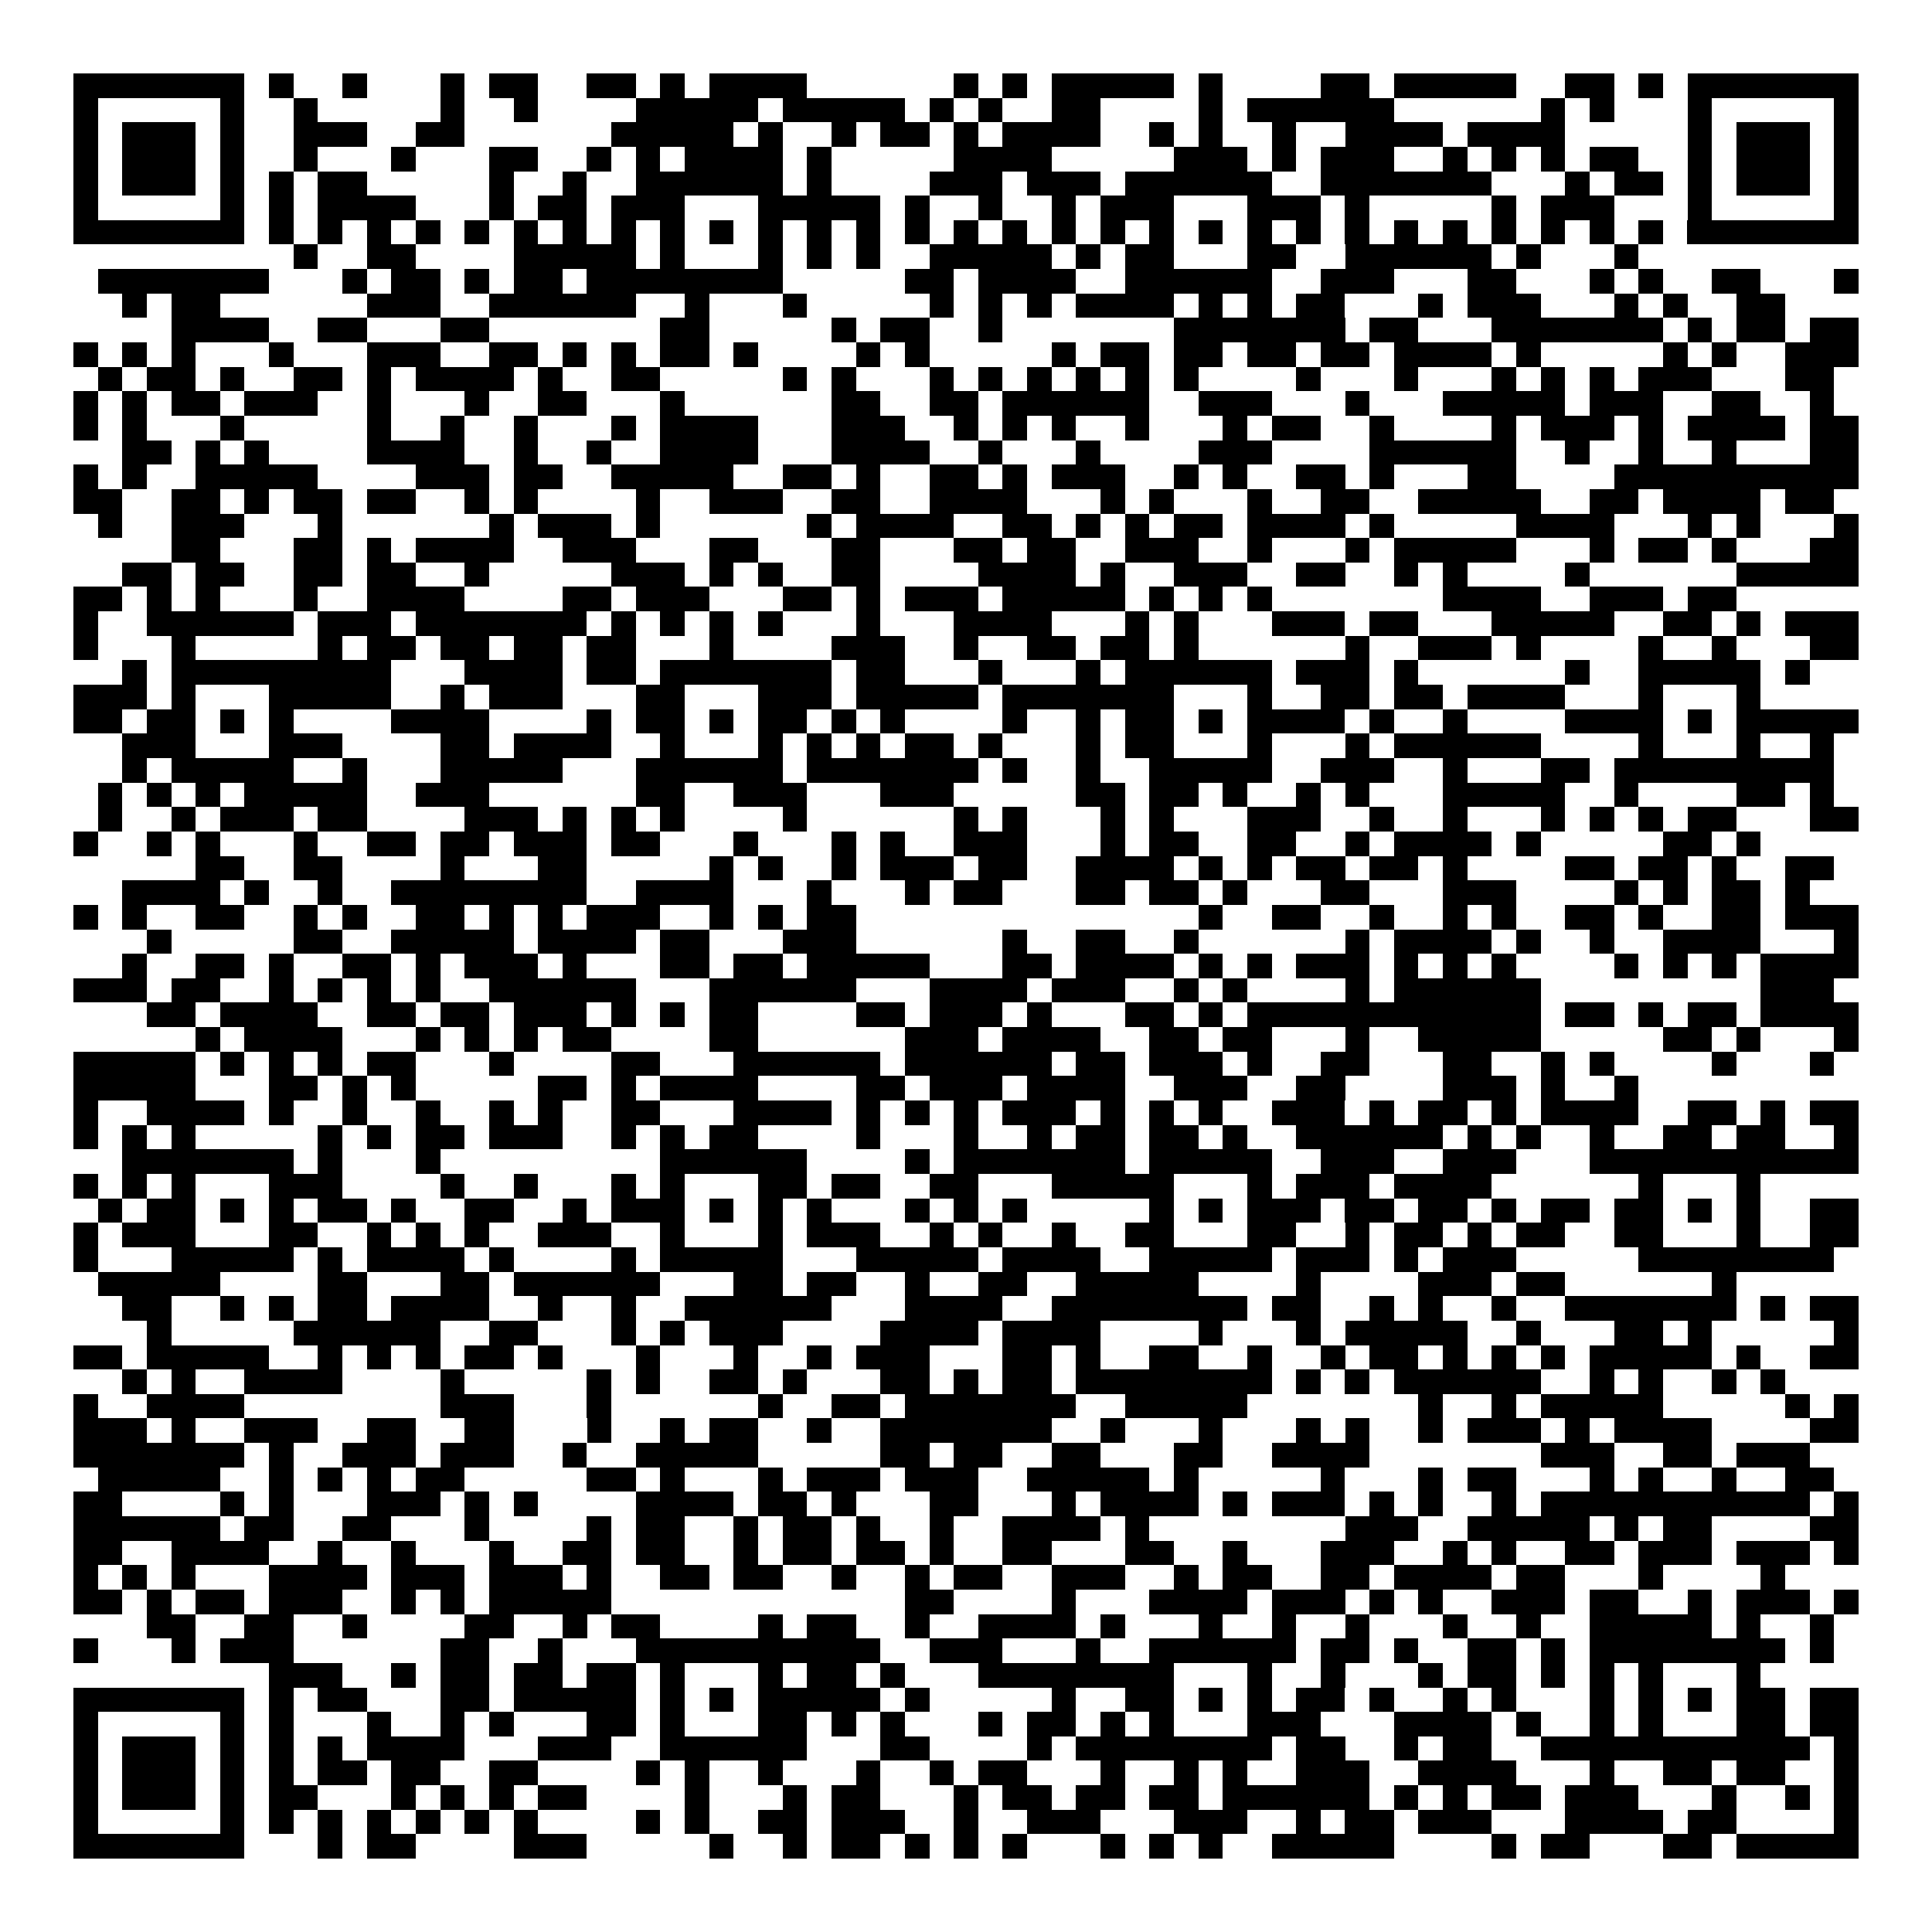 <svg xmlns="http://www.w3.org/2000/svg" width="176" height="176" viewBox="0 0 79 79" shape-rendering="crispEdges"><path fill="#ffffff" d="M0 0h79v79H0z"/><path stroke="#000000" d="M3 3.5h7m1 0h1m2 0h1m3 0h1m1 0h2m2 0h2m1 0h1m1 0h4m6 0h1m1 0h1m1 0h5m1 0h1m4 0h2m1 0h5m2 0h2m1 0h1m1 0h7M3 4.5h1m5 0h1m2 0h1m5 0h1m2 0h1m4 0h5m1 0h5m1 0h1m1 0h1m2 0h2m4 0h1m1 0h6m6 0h1m1 0h1m3 0h1m5 0h1M3 5.5h1m1 0h3m1 0h1m2 0h3m2 0h2m6 0h5m1 0h1m2 0h1m1 0h2m1 0h1m1 0h4m2 0h1m1 0h1m2 0h1m2 0h4m1 0h4m5 0h1m1 0h3m1 0h1M3 6.5h1m1 0h3m1 0h1m2 0h1m3 0h1m3 0h2m2 0h1m1 0h1m1 0h4m1 0h1m5 0h4m5 0h3m1 0h1m1 0h3m2 0h1m1 0h1m1 0h1m1 0h2m2 0h1m1 0h3m1 0h1M3 7.5h1m1 0h3m1 0h1m1 0h1m1 0h2m5 0h1m2 0h1m2 0h6m1 0h1m4 0h3m1 0h3m1 0h6m2 0h7m3 0h1m1 0h2m1 0h1m1 0h3m1 0h1M3 8.5h1m5 0h1m1 0h1m1 0h4m3 0h1m1 0h2m1 0h3m3 0h5m1 0h1m2 0h1m2 0h1m1 0h3m3 0h3m1 0h1m5 0h1m1 0h3m3 0h1m5 0h1M3 9.5h7m1 0h1m1 0h1m1 0h1m1 0h1m1 0h1m1 0h1m1 0h1m1 0h1m1 0h1m1 0h1m1 0h1m1 0h1m1 0h1m1 0h1m1 0h1m1 0h1m1 0h1m1 0h1m1 0h1m1 0h1m1 0h1m1 0h1m1 0h1m1 0h1m1 0h1m1 0h1m1 0h1m1 0h1m1 0h1m1 0h7M12 10.5h1m2 0h2m4 0h5m1 0h1m3 0h1m1 0h1m1 0h1m2 0h5m1 0h1m1 0h2m3 0h2m2 0h6m1 0h1m3 0h1M4 11.5h7m3 0h1m1 0h2m1 0h1m1 0h2m1 0h8m5 0h2m1 0h4m2 0h6m2 0h3m3 0h2m3 0h1m1 0h1m2 0h2m3 0h1M5 12.5h1m1 0h2m6 0h3m2 0h6m2 0h1m3 0h1m5 0h1m1 0h1m1 0h1m1 0h4m1 0h1m1 0h1m1 0h2m3 0h1m1 0h3m3 0h1m1 0h1m2 0h2M7 13.5h4m2 0h2m3 0h2m7 0h2m5 0h1m1 0h2m2 0h1m7 0h7m1 0h2m3 0h7m1 0h1m1 0h2m1 0h2M3 14.5h1m1 0h1m1 0h1m3 0h1m3 0h3m2 0h2m1 0h1m1 0h1m1 0h2m1 0h1m4 0h1m1 0h1m5 0h1m1 0h2m1 0h2m1 0h2m1 0h2m1 0h4m1 0h1m5 0h1m1 0h1m2 0h3M4 15.5h1m1 0h2m1 0h1m2 0h2m1 0h1m1 0h4m1 0h1m2 0h2m5 0h1m1 0h1m3 0h1m1 0h1m1 0h1m1 0h1m1 0h1m1 0h1m4 0h1m3 0h1m3 0h1m1 0h1m1 0h1m1 0h3m3 0h2M3 16.5h1m1 0h1m1 0h2m1 0h3m2 0h1m3 0h1m2 0h2m3 0h1m6 0h2m2 0h2m1 0h6m2 0h3m3 0h1m3 0h5m1 0h3m2 0h2m2 0h1M3 17.5h1m1 0h1m3 0h1m5 0h1m2 0h1m2 0h1m3 0h1m1 0h4m3 0h3m2 0h1m1 0h1m1 0h1m2 0h1m3 0h1m1 0h2m2 0h1m4 0h1m1 0h3m1 0h1m1 0h4m1 0h2M5 18.5h2m1 0h1m1 0h1m4 0h4m2 0h1m2 0h1m2 0h4m3 0h4m2 0h1m3 0h1m4 0h3m4 0h6m2 0h1m2 0h1m2 0h1m3 0h2M3 19.5h1m1 0h1m2 0h5m4 0h3m1 0h2m2 0h5m2 0h2m1 0h1m2 0h2m1 0h1m1 0h3m2 0h1m1 0h1m2 0h2m1 0h1m3 0h2m4 0h10M3 20.5h2m2 0h2m1 0h1m1 0h2m1 0h2m2 0h1m1 0h1m4 0h1m2 0h3m2 0h2m2 0h4m3 0h1m1 0h1m3 0h1m2 0h2m2 0h5m2 0h2m1 0h4m1 0h2M4 21.5h1m2 0h3m3 0h1m6 0h1m1 0h3m1 0h1m6 0h1m1 0h4m2 0h2m1 0h1m1 0h1m1 0h2m1 0h4m1 0h1m5 0h4m3 0h1m1 0h1m3 0h1M7 22.5h2m3 0h2m1 0h1m1 0h4m2 0h3m3 0h2m3 0h2m3 0h2m1 0h2m2 0h3m2 0h1m3 0h1m1 0h5m3 0h1m1 0h2m1 0h1m3 0h2M5 23.5h2m1 0h2m2 0h2m1 0h2m2 0h1m5 0h3m1 0h1m1 0h1m2 0h2m4 0h4m1 0h1m2 0h3m2 0h2m2 0h1m1 0h1m4 0h1m6 0h5M3 24.5h2m1 0h1m1 0h1m3 0h1m2 0h4m4 0h2m1 0h3m3 0h2m1 0h1m1 0h3m1 0h5m1 0h1m1 0h1m1 0h1m7 0h4m2 0h3m1 0h2M3 25.5h1m2 0h6m1 0h3m1 0h7m1 0h1m1 0h1m1 0h1m1 0h1m3 0h1m3 0h4m3 0h1m1 0h1m3 0h3m1 0h2m3 0h5m2 0h2m1 0h1m1 0h3M3 26.5h1m3 0h1m5 0h1m1 0h2m1 0h2m1 0h2m1 0h2m3 0h1m4 0h3m2 0h1m2 0h2m1 0h2m1 0h1m6 0h1m2 0h3m1 0h1m4 0h1m2 0h1m3 0h2M5 27.5h1m1 0h9m3 0h4m1 0h2m1 0h7m1 0h2m3 0h1m3 0h1m1 0h6m1 0h3m1 0h1m6 0h1m2 0h5m1 0h1M3 28.5h3m1 0h1m3 0h5m2 0h1m1 0h3m3 0h2m3 0h3m1 0h5m1 0h7m3 0h1m2 0h2m1 0h2m1 0h4m3 0h1m3 0h1M3 29.5h2m1 0h2m1 0h1m1 0h1m4 0h4m4 0h1m1 0h2m1 0h1m1 0h2m1 0h1m1 0h1m4 0h1m2 0h1m1 0h2m1 0h1m1 0h4m1 0h1m2 0h1m4 0h4m1 0h1m1 0h5M5 30.5h3m3 0h3m4 0h2m1 0h4m2 0h1m3 0h1m1 0h1m1 0h1m1 0h2m1 0h1m3 0h1m1 0h2m3 0h1m3 0h1m1 0h6m4 0h1m3 0h1m2 0h1M5 31.5h1m1 0h5m2 0h1m3 0h5m3 0h6m1 0h7m1 0h1m2 0h1m2 0h5m2 0h3m2 0h1m3 0h2m1 0h9M4 32.5h1m1 0h1m1 0h1m1 0h5m2 0h3m6 0h2m2 0h3m3 0h3m5 0h2m1 0h2m1 0h1m2 0h1m1 0h1m3 0h5m2 0h1m4 0h2m1 0h1M4 33.5h1m2 0h1m1 0h3m1 0h2m4 0h3m1 0h1m1 0h1m1 0h1m4 0h1m6 0h1m1 0h1m3 0h1m1 0h1m3 0h3m2 0h1m2 0h1m3 0h1m1 0h1m1 0h1m1 0h2m3 0h2M3 34.5h1m2 0h1m1 0h1m3 0h1m2 0h2m1 0h2m1 0h3m1 0h2m3 0h1m3 0h1m1 0h1m2 0h3m3 0h1m1 0h2m2 0h2m2 0h1m1 0h4m1 0h1m5 0h2m1 0h1M8 35.5h2m2 0h2m4 0h1m3 0h2m5 0h1m1 0h1m2 0h1m1 0h3m1 0h2m2 0h4m1 0h1m1 0h1m1 0h2m1 0h2m1 0h1m4 0h2m1 0h2m1 0h1m2 0h2M5 36.5h4m1 0h1m2 0h1m2 0h8m2 0h4m3 0h1m3 0h1m1 0h2m3 0h2m1 0h2m1 0h1m3 0h2m3 0h3m4 0h1m1 0h1m1 0h2m1 0h1M3 37.5h1m1 0h1m2 0h2m2 0h1m1 0h1m2 0h2m1 0h1m1 0h1m1 0h3m2 0h1m1 0h1m1 0h2m14 0h1m2 0h2m2 0h1m2 0h1m1 0h1m2 0h2m1 0h1m2 0h2m1 0h3M6 38.5h1m5 0h2m2 0h5m1 0h4m1 0h2m3 0h3m6 0h1m2 0h2m2 0h1m6 0h1m1 0h4m1 0h1m2 0h1m2 0h4m3 0h1M5 39.5h1m2 0h2m1 0h1m2 0h2m1 0h1m1 0h3m1 0h1m3 0h2m1 0h2m1 0h5m3 0h2m1 0h4m1 0h1m1 0h1m1 0h3m1 0h1m1 0h1m1 0h1m4 0h1m1 0h1m1 0h1m1 0h4M3 40.5h3m1 0h2m2 0h1m1 0h1m1 0h1m1 0h1m2 0h6m3 0h6m3 0h4m1 0h3m2 0h1m1 0h1m4 0h1m1 0h6m9 0h3M6 41.5h2m1 0h4m2 0h2m1 0h2m1 0h3m1 0h1m1 0h1m1 0h2m4 0h2m1 0h3m1 0h1m3 0h2m1 0h1m1 0h12m1 0h2m1 0h1m1 0h2m1 0h4M8 42.5h1m1 0h4m3 0h1m1 0h1m1 0h1m1 0h2m4 0h2m6 0h3m1 0h4m2 0h2m1 0h2m3 0h1m2 0h5m5 0h2m1 0h1m3 0h1M3 43.5h5m1 0h1m1 0h1m1 0h1m1 0h2m3 0h1m4 0h2m3 0h6m1 0h6m1 0h2m1 0h3m1 0h1m2 0h2m3 0h2m2 0h1m1 0h1m4 0h1m3 0h1M3 44.5h5m3 0h2m1 0h1m1 0h1m5 0h2m1 0h1m1 0h4m4 0h2m1 0h3m1 0h4m2 0h3m2 0h2m4 0h3m1 0h1m2 0h1M3 45.5h1m2 0h4m1 0h1m2 0h1m2 0h1m2 0h1m1 0h1m2 0h2m3 0h4m1 0h1m1 0h1m1 0h1m1 0h3m1 0h1m1 0h1m1 0h1m2 0h3m1 0h1m1 0h2m1 0h1m1 0h4m2 0h2m1 0h1m1 0h2M3 46.5h1m1 0h1m1 0h1m5 0h1m1 0h1m1 0h2m1 0h3m2 0h1m1 0h1m1 0h2m4 0h1m3 0h1m2 0h1m1 0h2m1 0h2m1 0h1m2 0h6m1 0h1m1 0h1m2 0h1m2 0h2m1 0h2m2 0h1M5 47.5h7m1 0h1m3 0h1m9 0h6m4 0h1m1 0h7m1 0h5m2 0h3m2 0h3m3 0h11M3 48.5h1m1 0h1m1 0h1m3 0h3m4 0h1m2 0h1m3 0h1m1 0h1m3 0h2m1 0h2m2 0h2m3 0h5m3 0h1m1 0h3m1 0h4m6 0h1m3 0h1M4 49.5h1m1 0h2m1 0h1m1 0h1m1 0h2m1 0h1m2 0h2m2 0h1m1 0h3m1 0h1m1 0h1m1 0h1m3 0h1m1 0h1m1 0h1m5 0h1m1 0h1m1 0h3m1 0h2m1 0h2m1 0h1m1 0h2m1 0h2m1 0h1m1 0h1m2 0h2M3 50.5h1m1 0h3m3 0h2m2 0h1m1 0h1m1 0h1m2 0h3m2 0h1m3 0h1m1 0h3m2 0h1m1 0h1m2 0h1m2 0h2m3 0h2m2 0h1m1 0h2m1 0h1m1 0h2m2 0h2m3 0h1m2 0h2M3 51.5h1m3 0h5m1 0h1m1 0h4m1 0h1m4 0h1m1 0h5m3 0h5m1 0h4m2 0h5m1 0h3m1 0h1m1 0h3m5 0h8M4 52.5h5m4 0h2m3 0h2m1 0h6m3 0h2m1 0h2m2 0h1m2 0h2m2 0h5m4 0h1m4 0h3m1 0h2m6 0h1M5 53.5h2m2 0h1m1 0h1m1 0h2m1 0h4m2 0h1m2 0h1m2 0h6m3 0h4m2 0h8m1 0h2m2 0h1m1 0h1m2 0h1m2 0h7m1 0h1m1 0h2M6 54.5h1m5 0h6m2 0h2m3 0h1m1 0h1m1 0h3m4 0h4m1 0h4m4 0h1m3 0h1m1 0h5m2 0h1m3 0h2m1 0h1m5 0h1M3 55.5h2m1 0h5m2 0h1m1 0h1m1 0h1m1 0h2m1 0h1m3 0h1m3 0h1m2 0h1m1 0h3m3 0h2m1 0h1m2 0h2m2 0h1m2 0h1m1 0h2m1 0h1m1 0h1m1 0h1m1 0h5m1 0h1m2 0h2M5 56.5h1m1 0h1m2 0h4m4 0h1m5 0h1m1 0h1m2 0h2m1 0h1m3 0h2m1 0h1m1 0h2m1 0h8m1 0h1m1 0h1m1 0h6m2 0h1m1 0h1m2 0h1m1 0h1M3 57.5h1m2 0h4m8 0h3m3 0h1m6 0h1m2 0h2m1 0h7m2 0h5m7 0h1m2 0h1m1 0h5m5 0h1m1 0h1M3 58.5h3m1 0h1m2 0h3m2 0h2m2 0h2m3 0h1m2 0h1m1 0h2m2 0h1m2 0h7m2 0h1m3 0h1m3 0h1m1 0h1m2 0h1m1 0h3m1 0h1m1 0h4m4 0h2M3 59.5h7m1 0h1m2 0h3m1 0h3m2 0h1m2 0h5m5 0h2m1 0h2m2 0h2m3 0h2m2 0h4m7 0h3m2 0h2m1 0h3M4 60.5h5m2 0h1m1 0h1m1 0h1m1 0h2m5 0h2m1 0h1m3 0h1m1 0h3m1 0h3m2 0h5m1 0h1m5 0h1m3 0h1m1 0h2m3 0h1m1 0h1m2 0h1m2 0h2M3 61.5h2m4 0h1m1 0h1m3 0h3m1 0h1m1 0h1m4 0h4m1 0h2m1 0h1m3 0h2m3 0h1m1 0h4m1 0h1m1 0h3m1 0h1m1 0h1m2 0h1m1 0h11m1 0h1M3 62.5h6m1 0h2m2 0h2m3 0h1m4 0h1m1 0h2m2 0h1m1 0h2m1 0h1m2 0h1m2 0h4m1 0h1m8 0h3m2 0h5m1 0h1m1 0h2m4 0h2M3 63.5h2m2 0h4m2 0h1m2 0h1m3 0h1m2 0h2m1 0h2m2 0h1m1 0h2m1 0h2m1 0h1m2 0h2m3 0h2m2 0h1m3 0h3m2 0h1m1 0h1m2 0h2m1 0h3m1 0h3m1 0h1M3 64.5h1m1 0h1m1 0h1m3 0h4m1 0h3m1 0h3m1 0h1m2 0h2m1 0h2m2 0h1m2 0h1m1 0h2m2 0h3m2 0h1m1 0h2m2 0h2m1 0h4m1 0h2m3 0h1m4 0h1M3 65.5h2m1 0h1m1 0h2m1 0h3m2 0h1m1 0h1m1 0h5m12 0h2m4 0h1m3 0h4m1 0h3m1 0h1m1 0h1m2 0h3m1 0h2m2 0h1m1 0h3m1 0h1M6 66.5h2m2 0h2m2 0h1m4 0h2m2 0h1m1 0h2m4 0h1m1 0h2m2 0h1m2 0h4m1 0h1m3 0h1m2 0h1m2 0h1m3 0h1m2 0h1m2 0h5m1 0h1m2 0h1M3 67.5h1m3 0h1m1 0h3m6 0h2m2 0h1m3 0h10m2 0h3m3 0h1m2 0h6m1 0h2m1 0h1m2 0h2m1 0h1m1 0h8m1 0h1M11 68.5h3m2 0h1m1 0h2m1 0h2m1 0h2m1 0h1m3 0h1m1 0h2m1 0h1m3 0h8m3 0h1m2 0h1m3 0h1m1 0h2m1 0h1m1 0h1m1 0h1m3 0h1M3 69.5h7m1 0h1m1 0h2m3 0h2m1 0h5m1 0h1m1 0h1m1 0h5m1 0h1m5 0h1m2 0h2m1 0h1m1 0h1m1 0h2m1 0h1m2 0h1m1 0h1m3 0h1m1 0h1m1 0h1m1 0h2m1 0h2M3 70.5h1m5 0h1m1 0h1m3 0h1m2 0h1m1 0h1m3 0h2m1 0h1m3 0h2m1 0h1m1 0h1m3 0h1m1 0h2m1 0h1m1 0h1m3 0h3m3 0h4m1 0h1m2 0h1m1 0h1m3 0h2m1 0h2M3 71.5h1m1 0h3m1 0h1m1 0h1m1 0h1m1 0h4m3 0h3m2 0h6m3 0h2m4 0h1m1 0h8m1 0h2m2 0h1m1 0h2m2 0h11m1 0h1M3 72.5h1m1 0h3m1 0h1m1 0h1m1 0h2m1 0h2m2 0h2m4 0h1m1 0h1m2 0h1m3 0h1m2 0h1m1 0h2m3 0h1m2 0h1m1 0h1m2 0h3m2 0h4m3 0h1m2 0h2m1 0h2m2 0h1M3 73.5h1m1 0h3m1 0h1m1 0h2m3 0h1m1 0h1m1 0h1m1 0h2m4 0h1m3 0h1m1 0h2m3 0h1m1 0h2m1 0h2m1 0h2m1 0h6m1 0h1m1 0h1m1 0h2m1 0h3m3 0h1m2 0h1m1 0h1M3 74.5h1m5 0h1m1 0h1m1 0h1m1 0h1m1 0h1m1 0h1m1 0h1m4 0h1m1 0h1m2 0h2m1 0h3m2 0h1m2 0h3m3 0h3m2 0h1m1 0h2m1 0h3m3 0h4m1 0h2m4 0h1M3 75.5h7m3 0h1m1 0h2m4 0h3m5 0h1m2 0h1m1 0h2m1 0h1m1 0h1m1 0h1m3 0h1m1 0h1m1 0h1m2 0h5m4 0h1m1 0h2m3 0h2m1 0h5"/></svg>
